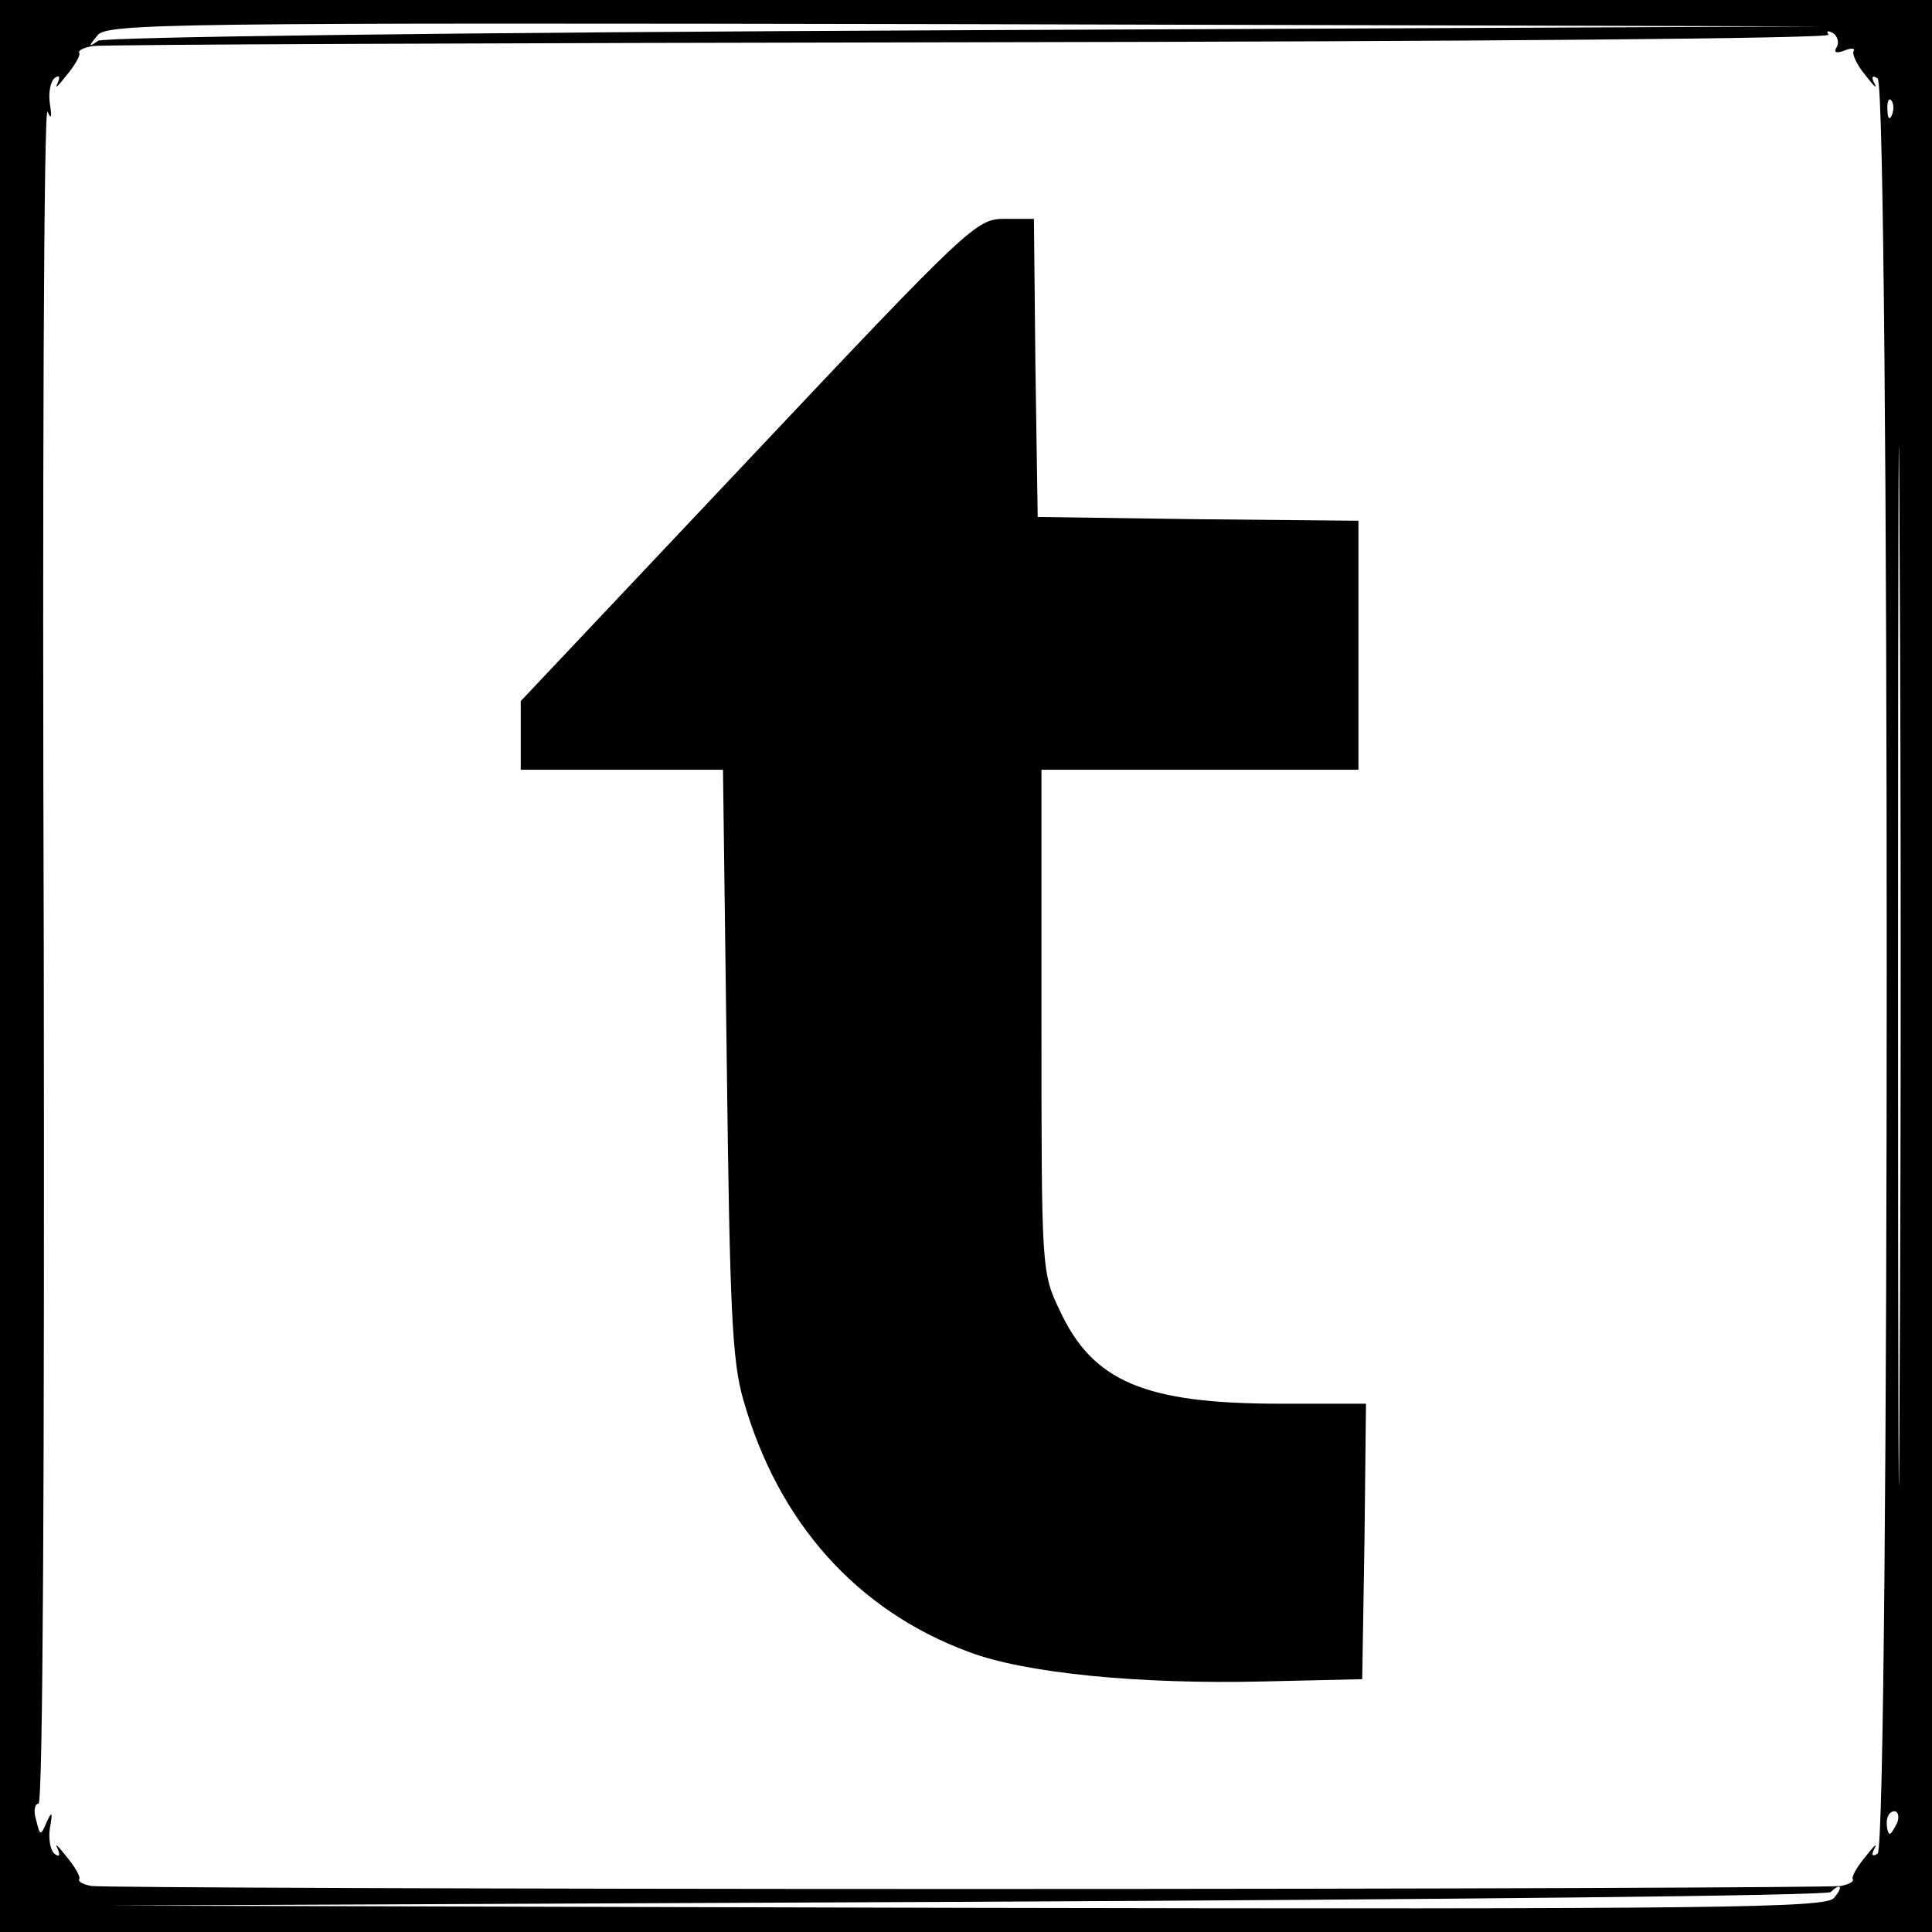 <?xml version="1.0" standalone="no"?>
<!DOCTYPE svg PUBLIC "-//W3C//DTD SVG 20010904//EN"
 "http://www.w3.org/TR/2001/REC-SVG-20010904/DTD/svg10.dtd">
<svg version="1.0" xmlns="http://www.w3.org/2000/svg"
 width="256pt" height="256pt" viewBox="0 0 256 256"
 preserveAspectRatio="xMidYMid meet">
<g transform="translate(0,256) scale(0.1,-0.1)"
fill="#000000" stroke="none">
<path d="M0 1280 l0 -1280 1280 0 1280 0 0 1280 0 1280 -1280 0 -1280 0 0
-1280z m1280 1240 c-683 -3 -1141 -9 -1150 -14 -13 -9 -13 -8 -1 7 12 16 93
17 1150 15 l1136 -3 -1135 -5z m1154 -22 c-5 -8 -1 -9 10 -5 9 4 15 3 12 -1
-2 -4 5 -19 16 -32 11 -14 16 -19 12 -11 -5 9 -3 12 4 7 16 -10 16 -2342 0
-2352 -7 -5 -9 -2 -4 7 4 8 -1 3 -12 -11 -11 -13 -19 -27 -17 -30 2 -3 -5 -7
-16 -9 -10 -2 -532 -4 -1159 -4 -627 0 -1149 2 -1159 4 -11 2 -18 6 -16 9 2 3
-6 17 -17 30 -11 14 -16 19 -12 11 4 -9 3 -12 -3 -8 -6 4 -9 19 -7 34 4 22 3
24 -4 9 -8 -19 -9 -19 -14 2 -4 12 -2 22 3 22 6 0 8 444 7 1130 -2 621 0 1122
5 1112 5 -11 6 -8 3 11 -2 15 1 30 7 34 6 4 7 1 3 -8 -4 -8 1 -3 12 11 11 13
19 27 17 30 -2 3 6 7 18 9 12 2 536 4 1164 5 677 1 1139 5 1136 10 -4 5 -1 6
6 2 6 -4 8 -12 5 -18z m73 -90 c-3 -8 -6 -5 -6 6 -1 11 2 17 5 13 3 -3 4 -12
1 -19z m10 -1686 c-1 -306 -2 -55 -2 558 0 613 1 864 2 558 2 -307 2 -809 0
-1116z m-3 -577 c-4 -8 -8 -15 -10 -15 -2 0 -4 7 -4 15 0 8 4 15 10 15 5 0 7
-7 4 -15z m-84 -100 c-11 -13 -149 -15 -1149 -13 l-1136 3 1137 5 c625 3 1140
8 1144 13 13 13 17 7 4 -8z"/>
<path d="M991 1950 l-301 -319 0 -46 0 -45 134 0 134 0 5 -387 c4 -327 7 -397
22 -448 46 -162 150 -279 299 -334 74 -28 225 -43 391 -39 l130 3 3 183 2 182
-113 0 c-180 0 -249 29 -293 124 -24 50 -24 55 -24 384 l0 332 210 0 210 0 0
165 0 165 -212 2 -213 3 -3 198 -2 197 -39 0 c-37 0 -46 -8 -340 -320z"/>
</g>
</svg>

